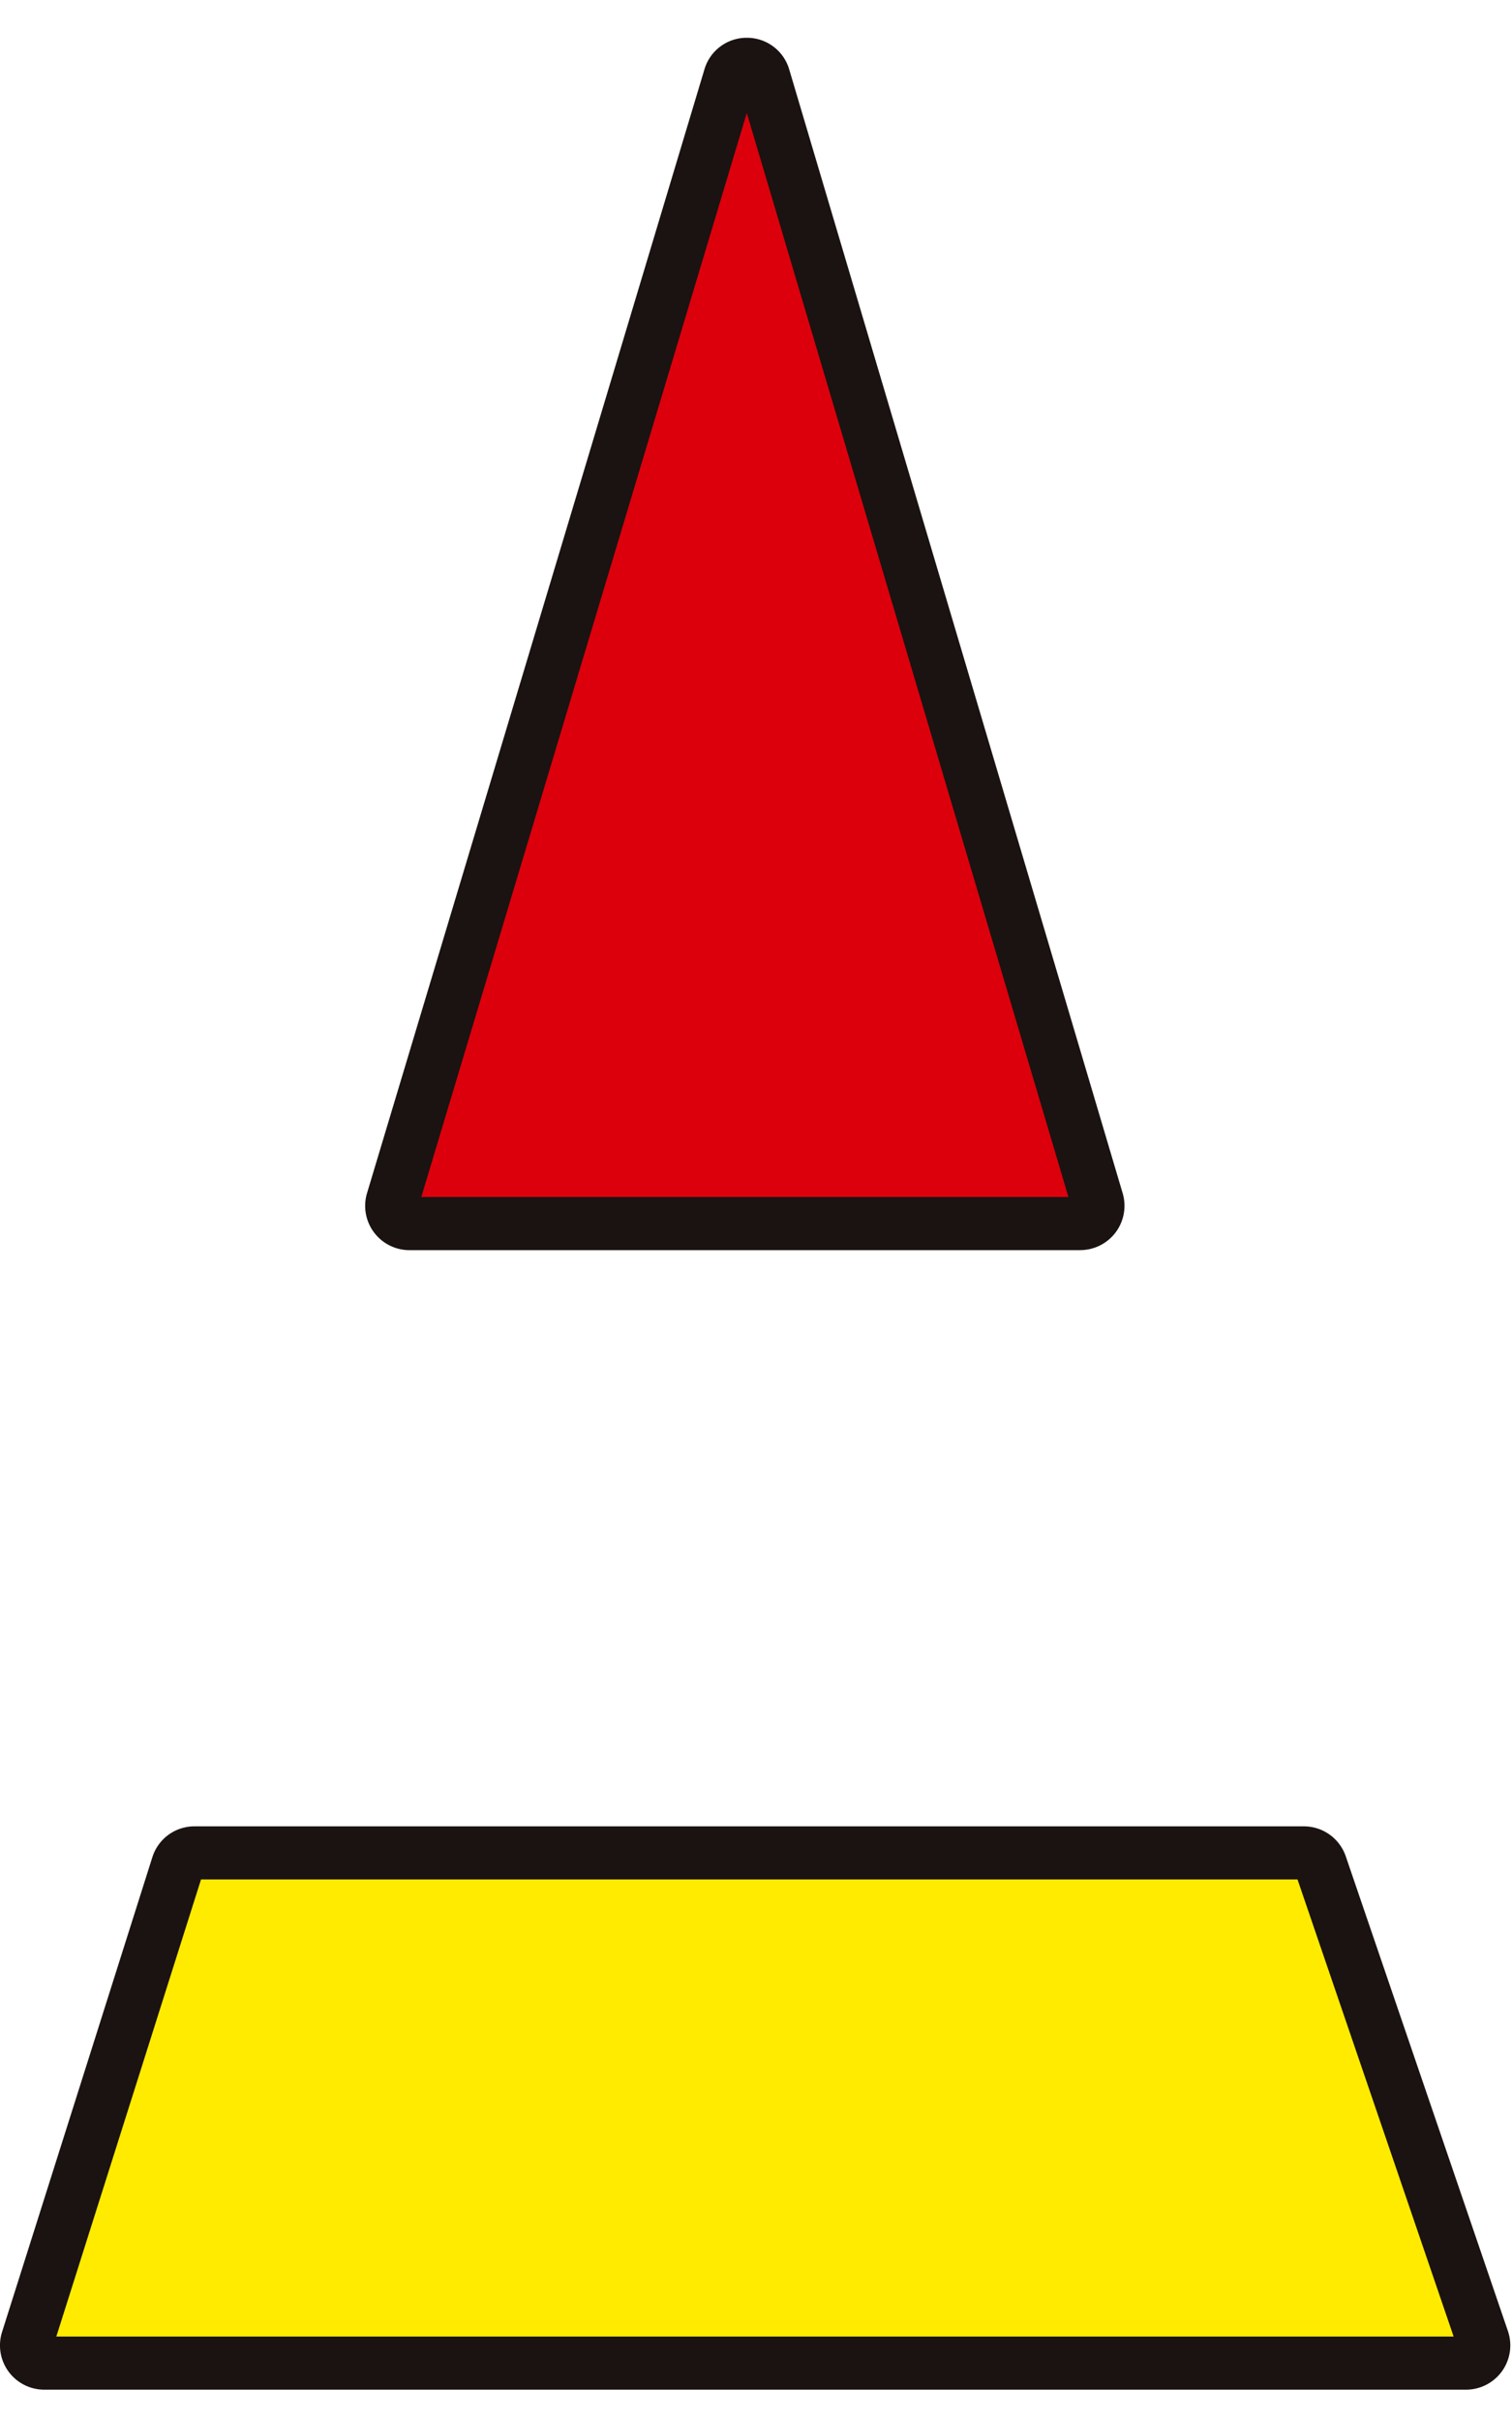 <svg xmlns="http://www.w3.org/2000/svg" width="40" height="64" viewBox="0 0 40 64"><g transform="translate(-98 -98)"><g transform="translate(-192.892 -117.512)"><g transform="translate(300.551 216.512)"><path d="M329.406,247.913l-8.821-29.719a.469.469,0,0,0-.9,0l-8.926,29.719a.469.469,0,0,0,.449.6h17.747A.468.468,0,0,0,329.406,247.913Z" transform="translate(-310.038 -217.156)" fill="#dc000c"/><path d="M328.313,248.574H310.567a1.172,1.172,0,0,1-1.122-1.509l8.926-29.719a1.164,1.164,0,0,1,1.122-.835h0a1.164,1.164,0,0,1,1.121.838l8.821,29.719a1.172,1.172,0,0,1-1.123,1.505Zm-.225-1.106h0Zm-17.207-.3H328L319.491,218.5Z" transform="translate(-309.394 -216.512)" fill="#1a1311"/></g><g transform="translate(290.891 263.811)"><path d="M296.235,308.788l-3.976,12.556a.469.469,0,0,0,.446.61h37.613a.469.469,0,0,0,.444-.62l-4.29-12.556a.468.468,0,0,0-.443-.317H296.682A.468.468,0,0,0,296.235,308.788Z" transform="translate(-291.534 -307.758)" fill="#ffeb00"/><path d="M329.675,322.014H292.063a1.171,1.171,0,0,1-1.117-1.524l3.976-12.556a1.167,1.167,0,0,1,1.117-.818h29.347a1.172,1.172,0,0,1,1.108.792l4.29,12.556a1.171,1.171,0,0,1-1.109,1.55Zm-37.293-1.405h36.966l-4.13-12.088H296.21Z" transform="translate(-290.891 -307.115)" fill="#1a1311"/></g></g><rect width="40" height="64" transform="translate(98 98)" fill="none"/></g></svg>